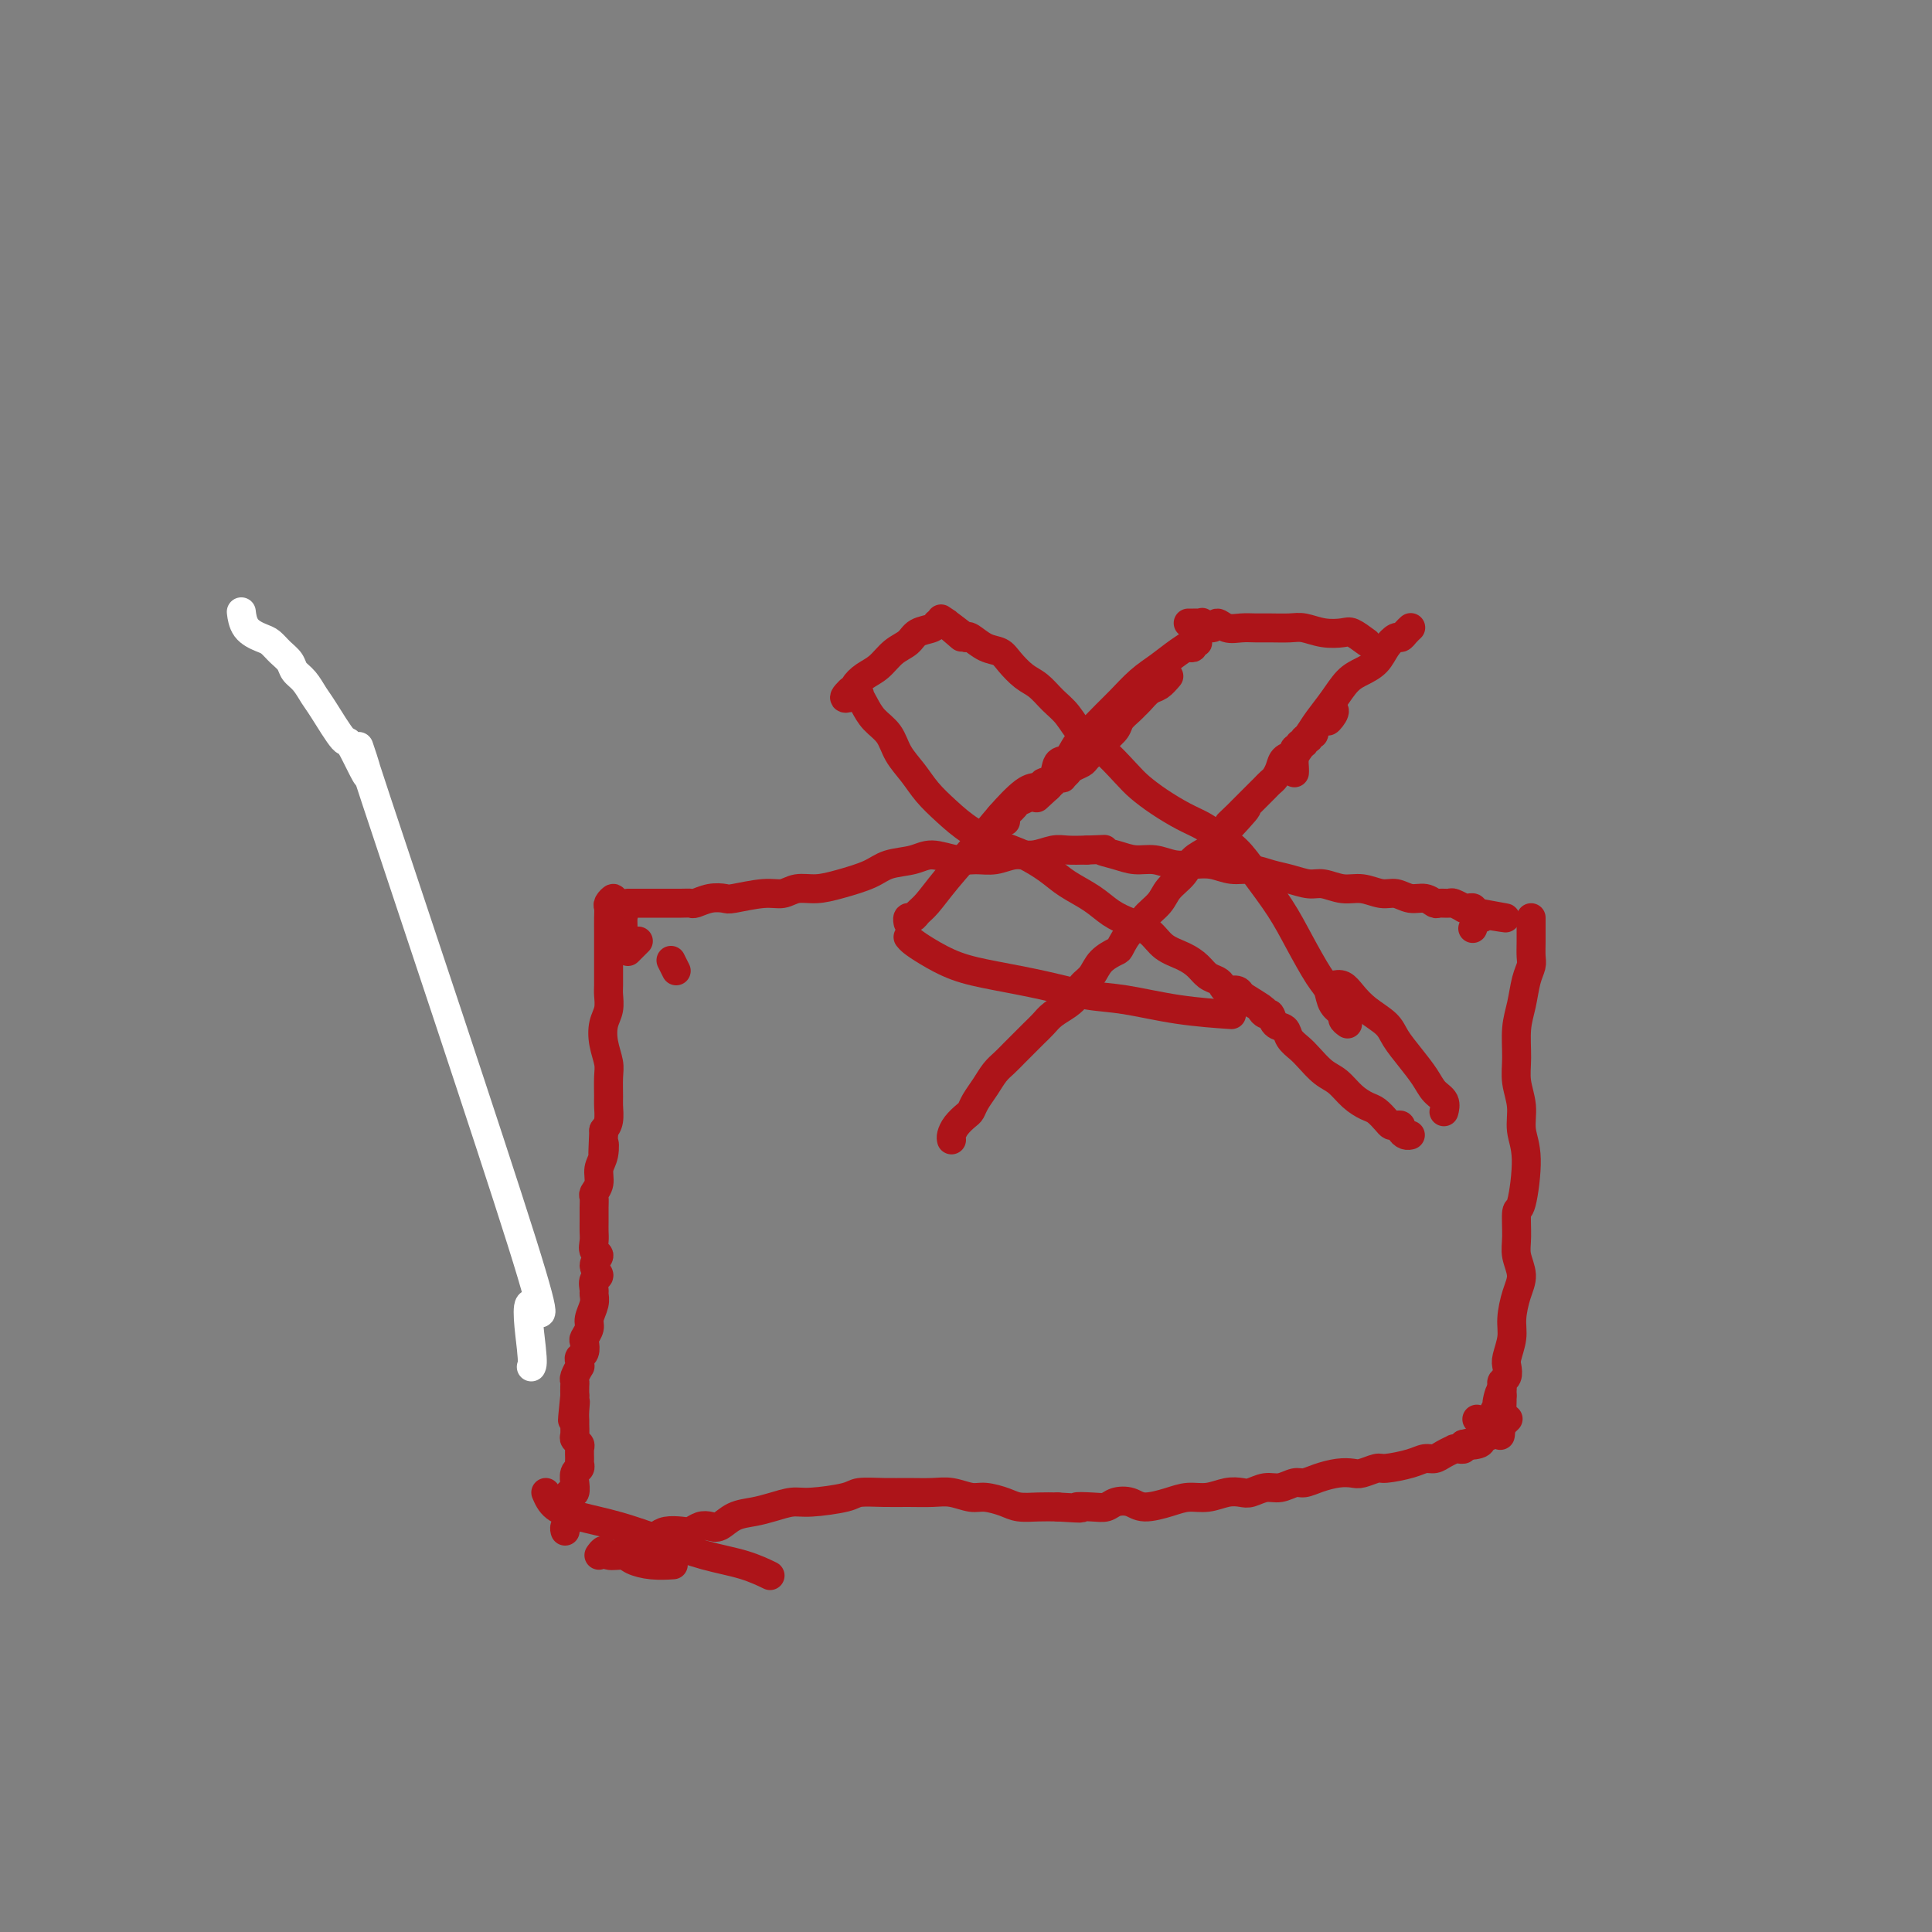 <svg viewBox='0 0 400 400' version='1.1' xmlns='http://www.w3.org/2000/svg' xmlns:xlink='http://www.w3.org/1999/xlink'><rect x="0" y="0" width="400" height="400" fill="#808080" stroke="none"/><g fill='none' stroke='#FFFFFF' stroke-width='6' stroke-linecap='round' stroke-linejoin='round'><path d='M110,283c0.180,-0.336 0.361,-0.672 0,-4c-0.361,-3.328 -1.263,-9.647 0,-9c1.263,0.647 4.692,8.259 -2,-13c-6.692,-21.259 -23.505,-71.391 -30,-91c-6.495,-19.609 -2.671,-8.695 -2,-6c0.671,2.695 -1.812,-2.829 -3,-5c-1.188,-2.171 -1.082,-0.990 -2,-2c-0.918,-1.010 -2.861,-4.210 -4,-6c-1.139,-1.790 -1.474,-2.170 -2,-3c-0.526,-0.830 -1.243,-2.110 -2,-3c-0.757,-0.890 -1.552,-1.390 -2,-2c-0.448,-0.610 -0.547,-1.331 -1,-2c-0.453,-0.669 -1.260,-1.287 -2,-2c-0.740,-0.713 -1.414,-1.523 -2,-2c-0.586,-0.477 -1.085,-0.623 -2,-1c-0.915,-0.377 -2.246,-0.986 -3,-2c-0.754,-1.014 -0.930,-2.433 -1,-3c-0.070,-0.567 -0.035,-0.284 0,0'/></g>
<g fill='none' stroke='#AD1419' stroke-width='6' stroke-linecap='round' stroke-linejoin='round'><path d='M140,201c-0.417,-0.833 -0.833,-1.667 -1,-2c-0.167,-0.333 -0.083,-0.167 0,0'/><path d='M130,197c0.833,-0.833 1.667,-1.667 2,-2c0.333,-0.333 0.167,-0.167 0,0'/><path d='M129,195c0.008,-1.063 0.016,-2.126 0,-3c-0.016,-0.874 -0.056,-1.559 0,-2c0.056,-0.441 0.207,-0.639 0,-1c-0.207,-0.361 -0.772,-0.886 -1,-1c-0.228,-0.114 -0.117,0.183 0,0c0.117,-0.183 0.242,-0.845 0,-1c-0.242,-0.155 -0.849,0.198 -1,0c-0.151,-0.198 0.156,-0.948 0,-1c-0.156,-0.052 -0.774,0.593 -1,1c-0.226,0.407 -0.061,0.574 0,1c0.061,0.426 0.016,1.110 0,2c-0.016,0.890 -0.004,1.986 0,3c0.004,1.014 0.001,1.947 0,3c-0.001,1.053 0.001,2.225 0,3c-0.001,0.775 -0.004,1.155 0,2c0.004,0.845 0.014,2.157 0,3c-0.014,0.843 -0.053,1.216 0,2c0.053,0.784 0.196,1.979 0,3c-0.196,1.021 -0.732,1.867 -1,3c-0.268,1.133 -0.268,2.554 0,4c0.268,1.446 0.805,2.919 1,4c0.195,1.081 0.050,1.770 0,3c-0.050,1.230 -0.003,3.000 0,4c0.003,1.000 -0.038,1.231 0,2c0.038,0.769 0.154,2.077 0,3c-0.154,0.923 -0.577,1.462 -1,2'/><path d='M125,234c-0.327,7.867 -0.144,4.034 0,3c0.144,-1.034 0.249,0.731 0,2c-0.249,1.269 -0.851,2.044 -1,3c-0.149,0.956 0.156,2.094 0,3c-0.156,0.906 -0.774,1.580 -1,2c-0.226,0.420 -0.060,0.588 0,1c0.060,0.412 0.015,1.070 0,2c-0.015,0.930 0.001,2.132 0,3c-0.001,0.868 -0.019,1.401 0,2c0.019,0.599 0.077,1.264 0,2c-0.077,0.736 -0.287,1.544 0,2c0.287,0.456 1.072,0.560 1,1c-0.072,0.440 -1.000,1.217 -1,2c0.000,0.783 0.929,1.574 1,2c0.071,0.426 -0.717,0.488 -1,1c-0.283,0.512 -0.061,1.474 0,2c0.061,0.526 -0.040,0.617 0,1c0.040,0.383 0.221,1.057 0,2c-0.221,0.943 -0.843,2.154 -1,3c-0.157,0.846 0.150,1.326 0,2c-0.150,0.674 -0.758,1.542 -1,2c-0.242,0.458 -0.118,0.505 0,1c0.118,0.495 0.229,1.437 0,2c-0.229,0.563 -0.797,0.746 -1,1c-0.203,0.254 -0.040,0.579 0,1c0.040,0.421 -0.042,0.938 0,1c0.042,0.062 0.207,-0.331 0,0c-0.207,0.331 -0.788,1.388 -1,2c-0.212,0.612 -0.057,0.780 0,1c0.057,0.220 0.016,0.491 0,1c-0.016,0.509 -0.008,1.254 0,2'/><path d='M119,289c-0.928,8.931 -0.248,3.759 0,2c0.248,-1.759 0.066,-0.104 0,1c-0.066,1.104 -0.014,1.658 0,2c0.014,0.342 -0.010,0.472 0,1c0.010,0.528 0.055,1.455 0,2c-0.055,0.545 -0.211,0.709 0,1c0.211,0.291 0.790,0.708 1,1c0.210,0.292 0.053,0.458 0,1c-0.053,0.542 0.000,1.460 0,2c-0.000,0.540 -0.053,0.703 0,1c0.053,0.297 0.211,0.728 0,1c-0.211,0.272 -0.792,0.384 -1,1c-0.208,0.616 -0.042,1.737 0,2c0.042,0.263 -0.041,-0.333 0,0c0.041,0.333 0.207,1.594 0,2c-0.207,0.406 -0.788,-0.042 -1,0c-0.212,0.042 -0.056,0.575 0,1c0.056,0.425 0.011,0.744 0,1c-0.011,0.256 0.011,0.451 0,1c-0.011,0.549 -0.055,1.454 0,2c0.055,0.546 0.211,0.734 0,1c-0.211,0.266 -0.788,0.610 -1,1c-0.212,0.390 -0.061,0.826 0,1c0.061,0.174 0.030,0.087 0,0'/><path d='M130,187c0.538,-0.000 1.076,-0.000 2,0c0.924,0.000 2.235,0.001 3,0c0.765,-0.001 0.984,-0.004 2,0c1.016,0.004 2.829,0.015 4,0c1.171,-0.015 1.700,-0.055 2,0c0.300,0.055 0.373,0.207 1,0c0.627,-0.207 1.809,-0.772 3,-1c1.191,-0.228 2.390,-0.117 3,0c0.610,0.117 0.630,0.242 2,0c1.370,-0.242 4.090,-0.852 6,-1c1.910,-0.148 3.011,0.165 4,0c0.989,-0.165 1.866,-0.807 3,-1c1.134,-0.193 2.526,0.065 4,0c1.474,-0.065 3.029,-0.453 5,-1c1.971,-0.547 4.358,-1.253 6,-2c1.642,-0.747 2.539,-1.535 4,-2c1.461,-0.465 3.485,-0.607 5,-1c1.515,-0.393 2.519,-1.038 4,-1c1.481,0.038 3.438,0.757 5,1c1.562,0.243 2.729,0.009 4,0c1.271,-0.009 2.646,0.208 4,0c1.354,-0.208 2.686,-0.840 4,-1c1.314,-0.160 2.610,0.153 4,0c1.390,-0.153 2.874,-0.772 4,-1c1.126,-0.228 1.893,-0.065 3,0c1.107,0.065 2.553,0.033 4,0'/><path d='M225,176c5.499,-0.198 3.247,-0.193 3,0c-0.247,0.193 1.511,0.574 3,1c1.489,0.426 2.708,0.898 4,1c1.292,0.102 2.656,-0.165 4,0c1.344,0.165 2.670,0.761 4,1c1.330,0.239 2.666,0.120 4,0c1.334,-0.120 2.667,-0.240 4,0c1.333,0.240 2.668,0.839 4,1c1.332,0.161 2.663,-0.116 4,0c1.337,0.116 2.682,0.623 4,1c1.318,0.377 2.610,0.622 4,1c1.390,0.378 2.879,0.890 4,1c1.121,0.110 1.875,-0.182 3,0c1.125,0.182 2.622,0.837 4,1c1.378,0.163 2.638,-0.168 4,0c1.362,0.168 2.827,0.833 4,1c1.173,0.167 2.053,-0.166 3,0c0.947,0.166 1.959,0.829 3,1c1.041,0.171 2.109,-0.151 3,0c0.891,0.151 1.606,0.776 2,1c0.394,0.224 0.469,0.046 1,0c0.531,-0.046 1.518,0.040 2,0c0.482,-0.040 0.459,-0.208 1,0c0.541,0.208 1.648,0.790 2,1c0.352,0.210 -0.050,0.046 0,0c0.050,-0.046 0.552,0.026 1,0c0.448,-0.026 0.842,-0.150 1,0c0.158,0.150 0.079,0.575 0,1'/><path d='M305,189c12.622,2.030 4.177,0.604 1,0c-3.177,-0.604 -1.086,-0.386 0,0c1.086,0.386 1.167,0.938 1,1c-0.167,0.062 -0.584,-0.368 -1,0c-0.416,0.368 -0.833,1.534 -1,2c-0.167,0.466 -0.083,0.233 0,0'/><path d='M130,320c0.133,-0.445 0.266,-0.890 1,-1c0.734,-0.110 2.069,0.115 3,0c0.931,-0.115 1.457,-0.570 2,-1c0.543,-0.430 1.104,-0.834 2,-1c0.896,-0.166 2.126,-0.095 3,0c0.874,0.095 1.391,0.215 2,0c0.609,-0.215 1.310,-0.765 2,-1c0.690,-0.235 1.370,-0.157 2,0c0.630,0.157 1.211,0.392 2,0c0.789,-0.392 1.785,-1.411 3,-2c1.215,-0.589 2.647,-0.749 4,-1c1.353,-0.251 2.625,-0.593 4,-1c1.375,-0.407 2.853,-0.880 4,-1c1.147,-0.120 1.964,0.111 4,0c2.036,-0.111 5.289,-0.565 7,-1c1.711,-0.435 1.878,-0.850 3,-1c1.122,-0.150 3.200,-0.036 5,0c1.800,0.036 3.324,-0.005 5,0c1.676,0.005 3.506,0.057 5,0c1.494,-0.057 2.653,-0.222 4,0c1.347,0.222 2.880,0.830 4,1c1.120,0.170 1.825,-0.098 3,0c1.175,0.098 2.820,0.562 4,1c1.180,0.438 1.895,0.849 3,1c1.105,0.151 2.602,0.043 4,0c1.398,-0.043 2.699,-0.022 4,0'/><path d='M219,312c7.110,0.468 4.384,0.138 4,0c-0.384,-0.138 1.575,-0.085 3,0c1.425,0.085 2.317,0.202 3,0c0.683,-0.202 1.158,-0.724 2,-1c0.842,-0.276 2.052,-0.308 3,0c0.948,0.308 1.636,0.954 3,1c1.364,0.046 3.405,-0.510 5,-1c1.595,-0.490 2.744,-0.915 4,-1c1.256,-0.085 2.619,0.169 4,0c1.381,-0.169 2.781,-0.762 4,-1c1.219,-0.238 2.256,-0.120 3,0c0.744,0.120 1.196,0.243 2,0c0.804,-0.243 1.961,-0.853 3,-1c1.039,-0.147 1.961,0.167 3,0c1.039,-0.167 2.194,-0.816 3,-1c0.806,-0.184 1.264,0.095 2,0c0.736,-0.095 1.749,-0.565 3,-1c1.251,-0.435 2.741,-0.834 4,-1c1.259,-0.166 2.287,-0.100 3,0c0.713,0.100 1.111,0.233 2,0c0.889,-0.233 2.269,-0.832 3,-1c0.731,-0.168 0.814,0.096 2,0c1.186,-0.096 3.474,-0.551 5,-1c1.526,-0.449 2.289,-0.891 3,-1c0.711,-0.109 1.370,0.114 2,0c0.630,-0.114 1.230,-0.566 2,-1c0.770,-0.434 1.709,-0.851 2,-1c0.291,-0.149 -0.066,-0.030 0,0c0.066,0.030 0.556,-0.030 1,0c0.444,0.030 0.841,0.152 1,0c0.159,-0.152 0.079,-0.576 0,-1'/><path d='M303,299c5.992,-1.405 1.971,-0.417 1,0c-0.971,0.417 1.106,0.262 2,0c0.894,-0.262 0.604,-0.631 1,-1c0.396,-0.369 1.477,-0.738 2,-1c0.523,-0.262 0.487,-0.417 1,-1c0.513,-0.583 1.575,-1.595 2,-2c0.425,-0.405 0.212,-0.202 0,0'/><path d='M317,190c-0.002,0.585 -0.004,1.169 0,2c0.004,0.831 0.012,1.908 0,3c-0.012,1.092 -0.046,2.197 0,3c0.046,0.803 0.170,1.302 0,2c-0.170,0.698 -0.635,1.596 -1,3c-0.365,1.404 -0.630,3.316 -1,5c-0.370,1.684 -0.847,3.142 -1,5c-0.153,1.858 0.016,4.115 0,6c-0.016,1.885 -0.217,3.396 0,5c0.217,1.604 0.853,3.301 1,5c0.147,1.699 -0.195,3.399 0,5c0.195,1.601 0.927,3.102 1,6c0.073,2.898 -0.512,7.191 -1,9c-0.488,1.809 -0.880,1.133 -1,2c-0.120,0.867 0.030,3.278 0,5c-0.030,1.722 -0.242,2.756 0,4c0.242,1.244 0.937,2.697 1,4c0.063,1.303 -0.505,2.456 -1,4c-0.495,1.544 -0.916,3.478 -1,5c-0.084,1.522 0.170,2.631 0,4c-0.170,1.369 -0.763,2.997 -1,4c-0.237,1.003 -0.116,1.382 0,2c0.116,0.618 0.227,1.476 0,2c-0.227,0.524 -0.793,0.715 -1,1c-0.207,0.285 -0.056,0.664 0,1c0.056,0.336 0.015,0.629 0,1c-0.015,0.371 -0.004,0.820 0,1c0.004,0.180 0.002,0.090 0,0'/><path d='M311,289c-0.864,15.552 -0.023,4.932 0,1c0.023,-3.932 -0.772,-1.176 -1,0c-0.228,1.176 0.110,0.774 0,1c-0.110,0.226 -0.669,1.081 -1,2c-0.331,0.919 -0.435,1.901 -1,2c-0.565,0.099 -1.590,-0.686 -2,-1c-0.410,-0.314 -0.205,-0.157 0,0'/><path d='M124,322c0.391,-0.542 0.781,-1.084 1,-1c0.219,0.084 0.266,0.793 1,1c0.734,0.207 2.155,-0.088 3,0c0.845,0.088 1.113,0.560 2,1c0.887,0.440 2.393,0.849 4,1c1.607,0.151 3.316,0.043 4,0c0.684,-0.043 0.342,-0.022 0,0'/><path d='M113,309c0.464,1.083 0.929,2.167 2,3c1.071,0.833 2.750,1.416 5,2c2.250,0.584 5.073,1.169 8,2c2.927,0.831 5.958,1.908 9,3c3.042,1.092 6.094,2.200 9,3c2.906,0.800 5.667,1.292 8,2c2.333,0.708 4.238,1.631 5,2c0.762,0.369 0.381,0.185 0,0'/><path d='M197,236c-0.059,-0.252 -0.119,-0.503 0,-1c0.119,-0.497 0.416,-1.238 1,-2c0.584,-0.762 1.455,-1.545 2,-2c0.545,-0.455 0.765,-0.583 1,-1c0.235,-0.417 0.486,-1.123 1,-2c0.514,-0.877 1.293,-1.926 2,-3c0.707,-1.074 1.344,-2.175 2,-3c0.656,-0.825 1.331,-1.376 2,-2c0.669,-0.624 1.333,-1.322 2,-2c0.667,-0.678 1.337,-1.336 2,-2c0.663,-0.664 1.319,-1.332 2,-2c0.681,-0.668 1.386,-1.334 2,-2c0.614,-0.666 1.138,-1.332 2,-2c0.862,-0.668 2.064,-1.337 3,-2c0.936,-0.663 1.606,-1.320 2,-2c0.394,-0.680 0.510,-1.385 1,-2c0.490,-0.615 1.352,-1.142 2,-2c0.648,-0.858 1.081,-2.046 2,-3c0.919,-0.954 2.324,-1.672 3,-2c0.676,-0.328 0.622,-0.265 1,-1c0.378,-0.735 1.188,-2.269 2,-3c0.812,-0.731 1.625,-0.660 2,-1c0.375,-0.340 0.312,-1.092 1,-2c0.688,-0.908 2.127,-1.972 3,-3c0.873,-1.028 1.178,-2.019 2,-3c0.822,-0.981 2.159,-1.954 3,-3c0.841,-1.046 1.184,-2.167 2,-3c0.816,-0.833 2.104,-1.378 3,-2c0.896,-0.622 1.399,-1.321 2,-2c0.601,-0.679 1.301,-1.340 2,-2'/><path d='M254,172c7.604,-8.140 2.614,-3.489 1,-2c-1.614,1.489 0.149,-0.182 1,-1c0.851,-0.818 0.791,-0.782 1,-1c0.209,-0.218 0.686,-0.688 1,-1c0.314,-0.312 0.465,-0.464 1,-1c0.535,-0.536 1.453,-1.456 2,-2c0.547,-0.544 0.723,-0.713 1,-1c0.277,-0.287 0.657,-0.692 1,-1c0.343,-0.308 0.651,-0.517 1,-1c0.349,-0.483 0.739,-1.239 1,-2c0.261,-0.761 0.395,-1.529 1,-2c0.605,-0.471 1.683,-0.647 2,-1c0.317,-0.353 -0.126,-0.883 0,-1c0.126,-0.117 0.823,0.180 1,0c0.177,-0.180 -0.164,-0.837 0,-1c0.164,-0.163 0.833,0.167 1,0c0.167,-0.167 -0.166,-0.832 0,-1c0.166,-0.168 0.833,0.161 1,0c0.167,-0.161 -0.167,-0.813 0,-1c0.167,-0.187 0.833,0.090 1,0c0.167,-0.090 -0.165,-0.546 0,-1c0.165,-0.454 0.828,-0.905 1,-1c0.172,-0.095 -0.146,0.167 0,0c0.146,-0.167 0.756,-0.762 1,-1c0.244,-0.238 0.122,-0.119 0,0'/><path d='M274,149c3.264,-3.518 1.424,-0.813 1,0c-0.424,0.813 0.567,-0.267 1,-1c0.433,-0.733 0.309,-1.121 0,-1c-0.309,0.121 -0.803,0.749 -1,1c-0.197,0.251 -0.099,0.126 0,0'/><path d='M268,160c0.017,-0.237 0.034,-0.474 0,-1c-0.034,-0.526 -0.119,-1.340 0,-2c0.119,-0.660 0.444,-1.167 1,-2c0.556,-0.833 1.345,-1.991 2,-3c0.655,-1.009 1.176,-1.869 2,-3c0.824,-1.131 1.950,-2.533 3,-4c1.050,-1.467 2.025,-3.000 3,-4c0.975,-1.000 1.949,-1.469 3,-2c1.051,-0.531 2.179,-1.126 3,-2c0.821,-0.874 1.334,-2.028 2,-3c0.666,-0.972 1.485,-1.763 2,-2c0.515,-0.237 0.726,0.080 1,0c0.274,-0.080 0.609,-0.558 1,-1c0.391,-0.442 0.836,-0.850 1,-1c0.164,-0.150 0.047,-0.043 0,0c-0.047,0.043 -0.023,0.021 0,0'/><path d='M283,133c-1.135,-0.837 -2.270,-1.674 -3,-2c-0.730,-0.326 -1.056,-0.140 -2,0c-0.944,0.140 -2.507,0.234 -4,0c-1.493,-0.234 -2.917,-0.795 -4,-1c-1.083,-0.205 -1.827,-0.054 -3,0c-1.173,0.054 -2.777,0.009 -4,0c-1.223,-0.009 -2.067,0.016 -3,0c-0.933,-0.016 -1.957,-0.075 -3,0c-1.043,0.075 -2.107,0.283 -3,0c-0.893,-0.283 -1.615,-1.057 -2,-1c-0.385,0.057 -0.433,0.943 -1,1c-0.567,0.057 -1.654,-0.717 -2,-1c-0.346,-0.283 0.047,-0.076 0,0c-0.047,0.076 -0.535,0.020 -1,0c-0.465,-0.020 -0.908,-0.005 -1,0c-0.092,0.005 0.168,0.001 0,0c-0.168,-0.001 -0.762,-0.000 -1,0c-0.238,0.000 -0.119,0.000 0,0'/><path d='M246,134c0.462,0.112 0.925,0.225 1,0c0.075,-0.225 -0.237,-0.787 0,-1c0.237,-0.213 1.022,-0.076 1,0c-0.022,0.076 -0.851,0.091 -1,0c-0.149,-0.091 0.382,-0.289 0,0c-0.382,0.289 -1.677,1.063 -3,2c-1.323,0.937 -2.675,2.036 -4,3c-1.325,0.964 -2.624,1.794 -4,3c-1.376,1.206 -2.830,2.789 -4,4c-1.170,1.211 -2.058,2.048 -3,3c-0.942,0.952 -1.939,2.017 -3,3c-1.061,0.983 -2.187,1.885 -3,3c-0.813,1.115 -1.313,2.445 -2,3c-0.687,0.555 -1.560,0.335 -2,1c-0.440,0.665 -0.447,2.216 -1,3c-0.553,0.784 -1.653,0.802 -2,1c-0.347,0.198 0.058,0.578 0,1c-0.058,0.422 -0.579,0.887 -1,1c-0.421,0.113 -0.743,-0.124 -1,0c-0.257,0.124 -0.450,0.611 -1,1c-0.550,0.389 -1.457,0.682 -2,1c-0.543,0.318 -0.723,0.663 -1,1c-0.277,0.337 -0.651,0.668 -1,1c-0.349,0.332 -0.675,0.666 -1,1'/><path d='M208,169c-5.802,5.431 -1.308,1.507 0,0c1.308,-1.507 -0.571,-0.598 -1,0c-0.429,0.598 0.592,0.885 1,1c0.408,0.115 0.204,0.057 0,0'/><path d='M242,140c-0.672,0.786 -1.345,1.572 -2,2c-0.655,0.428 -1.293,0.499 -2,1c-0.707,0.501 -1.484,1.432 -2,2c-0.516,0.568 -0.772,0.772 -1,1c-0.228,0.228 -0.429,0.481 -1,1c-0.571,0.519 -1.514,1.304 -2,2c-0.486,0.696 -0.515,1.304 -1,2c-0.485,0.696 -1.424,1.482 -2,2c-0.576,0.518 -0.788,0.769 -1,1c-0.212,0.231 -0.424,0.443 -1,1c-0.576,0.557 -1.517,1.459 -2,2c-0.483,0.541 -0.507,0.720 -1,1c-0.493,0.280 -1.455,0.663 -2,1c-0.545,0.337 -0.672,0.630 -1,1c-0.328,0.370 -0.858,0.816 -1,1c-0.142,0.184 0.103,0.104 0,0c-0.103,-0.104 -0.553,-0.234 -1,0c-0.447,0.234 -0.889,0.832 -1,1c-0.111,0.168 0.111,-0.095 0,0c-0.111,0.095 -0.556,0.547 -1,1'/><path d='M217,163c-4.167,3.833 -2.083,1.917 0,0'/><path d='M279,212c-0.478,-0.349 -0.955,-0.698 -1,-1c-0.045,-0.302 0.344,-0.557 0,-1c-0.344,-0.443 -1.420,-1.074 -2,-2c-0.580,-0.926 -0.665,-2.147 -1,-3c-0.335,-0.853 -0.921,-1.337 -2,-3c-1.079,-1.663 -2.652,-4.504 -4,-7c-1.348,-2.496 -2.471,-4.647 -4,-7c-1.529,-2.353 -3.464,-4.909 -5,-7c-1.536,-2.091 -2.672,-3.718 -4,-5c-1.328,-1.282 -2.849,-2.220 -4,-3c-1.151,-0.780 -1.934,-1.403 -3,-2c-1.066,-0.597 -2.417,-1.168 -4,-2c-1.583,-0.832 -3.400,-1.926 -5,-3c-1.600,-1.074 -2.984,-2.129 -4,-3c-1.016,-0.871 -1.665,-1.559 -3,-3c-1.335,-1.441 -3.358,-3.636 -5,-5c-1.642,-1.364 -2.904,-1.897 -4,-3c-1.096,-1.103 -2.027,-2.774 -3,-4c-0.973,-1.226 -1.989,-2.006 -3,-3c-1.011,-0.994 -2.017,-2.201 -3,-3c-0.983,-0.799 -1.944,-1.188 -3,-2c-1.056,-0.812 -2.205,-2.046 -3,-3c-0.795,-0.954 -1.234,-1.627 -2,-2c-0.766,-0.373 -1.860,-0.447 -3,-1c-1.140,-0.553 -2.326,-1.587 -3,-2c-0.674,-0.413 -0.837,-0.207 -1,0'/><path d='M200,132c-9.134,-7.051 -3.968,-2.678 -2,-1c1.968,1.678 0.738,0.660 0,0c-0.738,-0.660 -0.985,-0.961 -1,-1c-0.015,-0.039 0.203,0.185 0,0c-0.203,-0.185 -0.826,-0.778 -1,-1c-0.174,-0.222 0.101,-0.071 0,0c-0.101,0.071 -0.578,0.064 -1,0c-0.422,-0.064 -0.787,-0.184 -1,0c-0.213,0.184 -0.272,0.672 -1,1c-0.728,0.328 -2.124,0.496 -3,1c-0.876,0.504 -1.234,1.343 -2,2c-0.766,0.657 -1.942,1.132 -3,2c-1.058,0.868 -1.999,2.128 -3,3c-1.001,0.872 -2.062,1.358 -3,2c-0.938,0.642 -1.753,1.442 -2,2c-0.247,0.558 0.072,0.874 0,1c-0.072,0.126 -0.536,0.063 -1,0'/><path d='M176,143c-2.608,2.414 -0.129,1.450 1,1c1.129,-0.450 0.906,-0.386 1,0c0.094,0.386 0.503,1.092 1,2c0.497,0.908 1.080,2.017 2,3c0.920,0.983 2.177,1.841 3,3c0.823,1.159 1.211,2.621 2,4c0.789,1.379 1.978,2.677 3,4c1.022,1.323 1.878,2.671 3,4c1.122,1.329 2.509,2.638 4,4c1.491,1.362 3.086,2.777 5,4c1.914,1.223 4.146,2.256 6,3c1.854,0.744 3.328,1.200 5,2c1.672,0.800 3.542,1.944 5,3c1.458,1.056 2.505,2.025 4,3c1.495,0.975 3.438,1.956 5,3c1.562,1.044 2.743,2.153 4,3c1.257,0.847 2.592,1.434 4,2c1.408,0.566 2.891,1.111 4,2c1.109,0.889 1.845,2.122 3,3c1.155,0.878 2.729,1.401 4,2c1.271,0.599 2.237,1.275 3,2c0.763,0.725 1.321,1.500 2,2c0.679,0.500 1.477,0.725 2,1c0.523,0.275 0.769,0.599 1,1c0.231,0.401 0.447,0.877 1,1c0.553,0.123 1.444,-0.108 2,0c0.556,0.108 0.778,0.554 1,1'/><path d='M257,206c8.781,5.437 2.734,2.029 1,1c-1.734,-1.029 0.844,0.320 2,1c1.156,0.680 0.891,0.692 1,1c0.109,0.308 0.592,0.911 1,1c0.408,0.089 0.743,-0.338 1,0c0.257,0.338 0.438,1.440 1,2c0.562,0.560 1.504,0.577 2,1c0.496,0.423 0.544,1.253 1,2c0.456,0.747 1.318,1.411 2,2c0.682,0.589 1.184,1.103 2,2c0.816,0.897 1.948,2.176 3,3c1.052,0.824 2.026,1.194 3,2c0.974,0.806 1.949,2.048 3,3c1.051,0.952 2.179,1.614 3,2c0.821,0.386 1.334,0.495 2,1c0.666,0.505 1.484,1.406 2,2c0.516,0.594 0.729,0.881 1,1c0.271,0.119 0.598,0.070 1,0c0.402,-0.070 0.878,-0.163 1,0c0.122,0.163 -0.112,0.580 0,1c0.112,0.420 0.569,0.844 1,1c0.431,0.156 0.838,0.045 1,0c0.162,-0.045 0.081,-0.022 0,0'/><path d='M276,204c0.680,-0.155 1.361,-0.310 2,0c0.639,0.310 1.238,1.086 2,2c0.762,0.914 1.689,1.966 3,3c1.311,1.034 3.008,2.048 4,3c0.992,0.952 1.278,1.840 2,3c0.722,1.160 1.878,2.591 3,4c1.122,1.409 2.210,2.794 3,4c0.790,1.206 1.284,2.232 2,3c0.716,0.768 1.656,1.278 2,2c0.344,0.722 0.093,1.656 0,2c-0.093,0.344 -0.026,0.098 0,0c0.026,-0.098 0.013,-0.049 0,0'/><path d='M215,163c-0.812,-0.009 -1.625,-0.017 -3,1c-1.375,1.017 -3.314,3.060 -5,5c-1.686,1.940 -3.120,3.778 -5,6c-1.880,2.222 -4.206,4.829 -6,7c-1.794,2.171 -3.055,3.906 -4,5c-0.945,1.094 -1.574,1.547 -2,2c-0.426,0.453 -0.650,0.905 -1,1c-0.350,0.095 -0.825,-0.167 -1,0c-0.175,0.167 -0.050,0.762 0,1c0.050,0.238 0.025,0.119 0,0'/><path d='M188,194c0.217,0.274 0.435,0.548 1,1c0.565,0.452 1.478,1.081 3,2c1.522,0.919 3.651,2.129 6,3c2.349,0.871 4.916,1.403 8,2c3.084,0.597 6.684,1.260 10,2c3.316,0.740 6.347,1.557 9,2c2.653,0.443 4.928,0.510 8,1c3.072,0.490 6.943,1.401 11,2c4.057,0.599 8.302,0.885 10,1c1.698,0.115 0.849,0.057 0,0'/></g>
</svg>